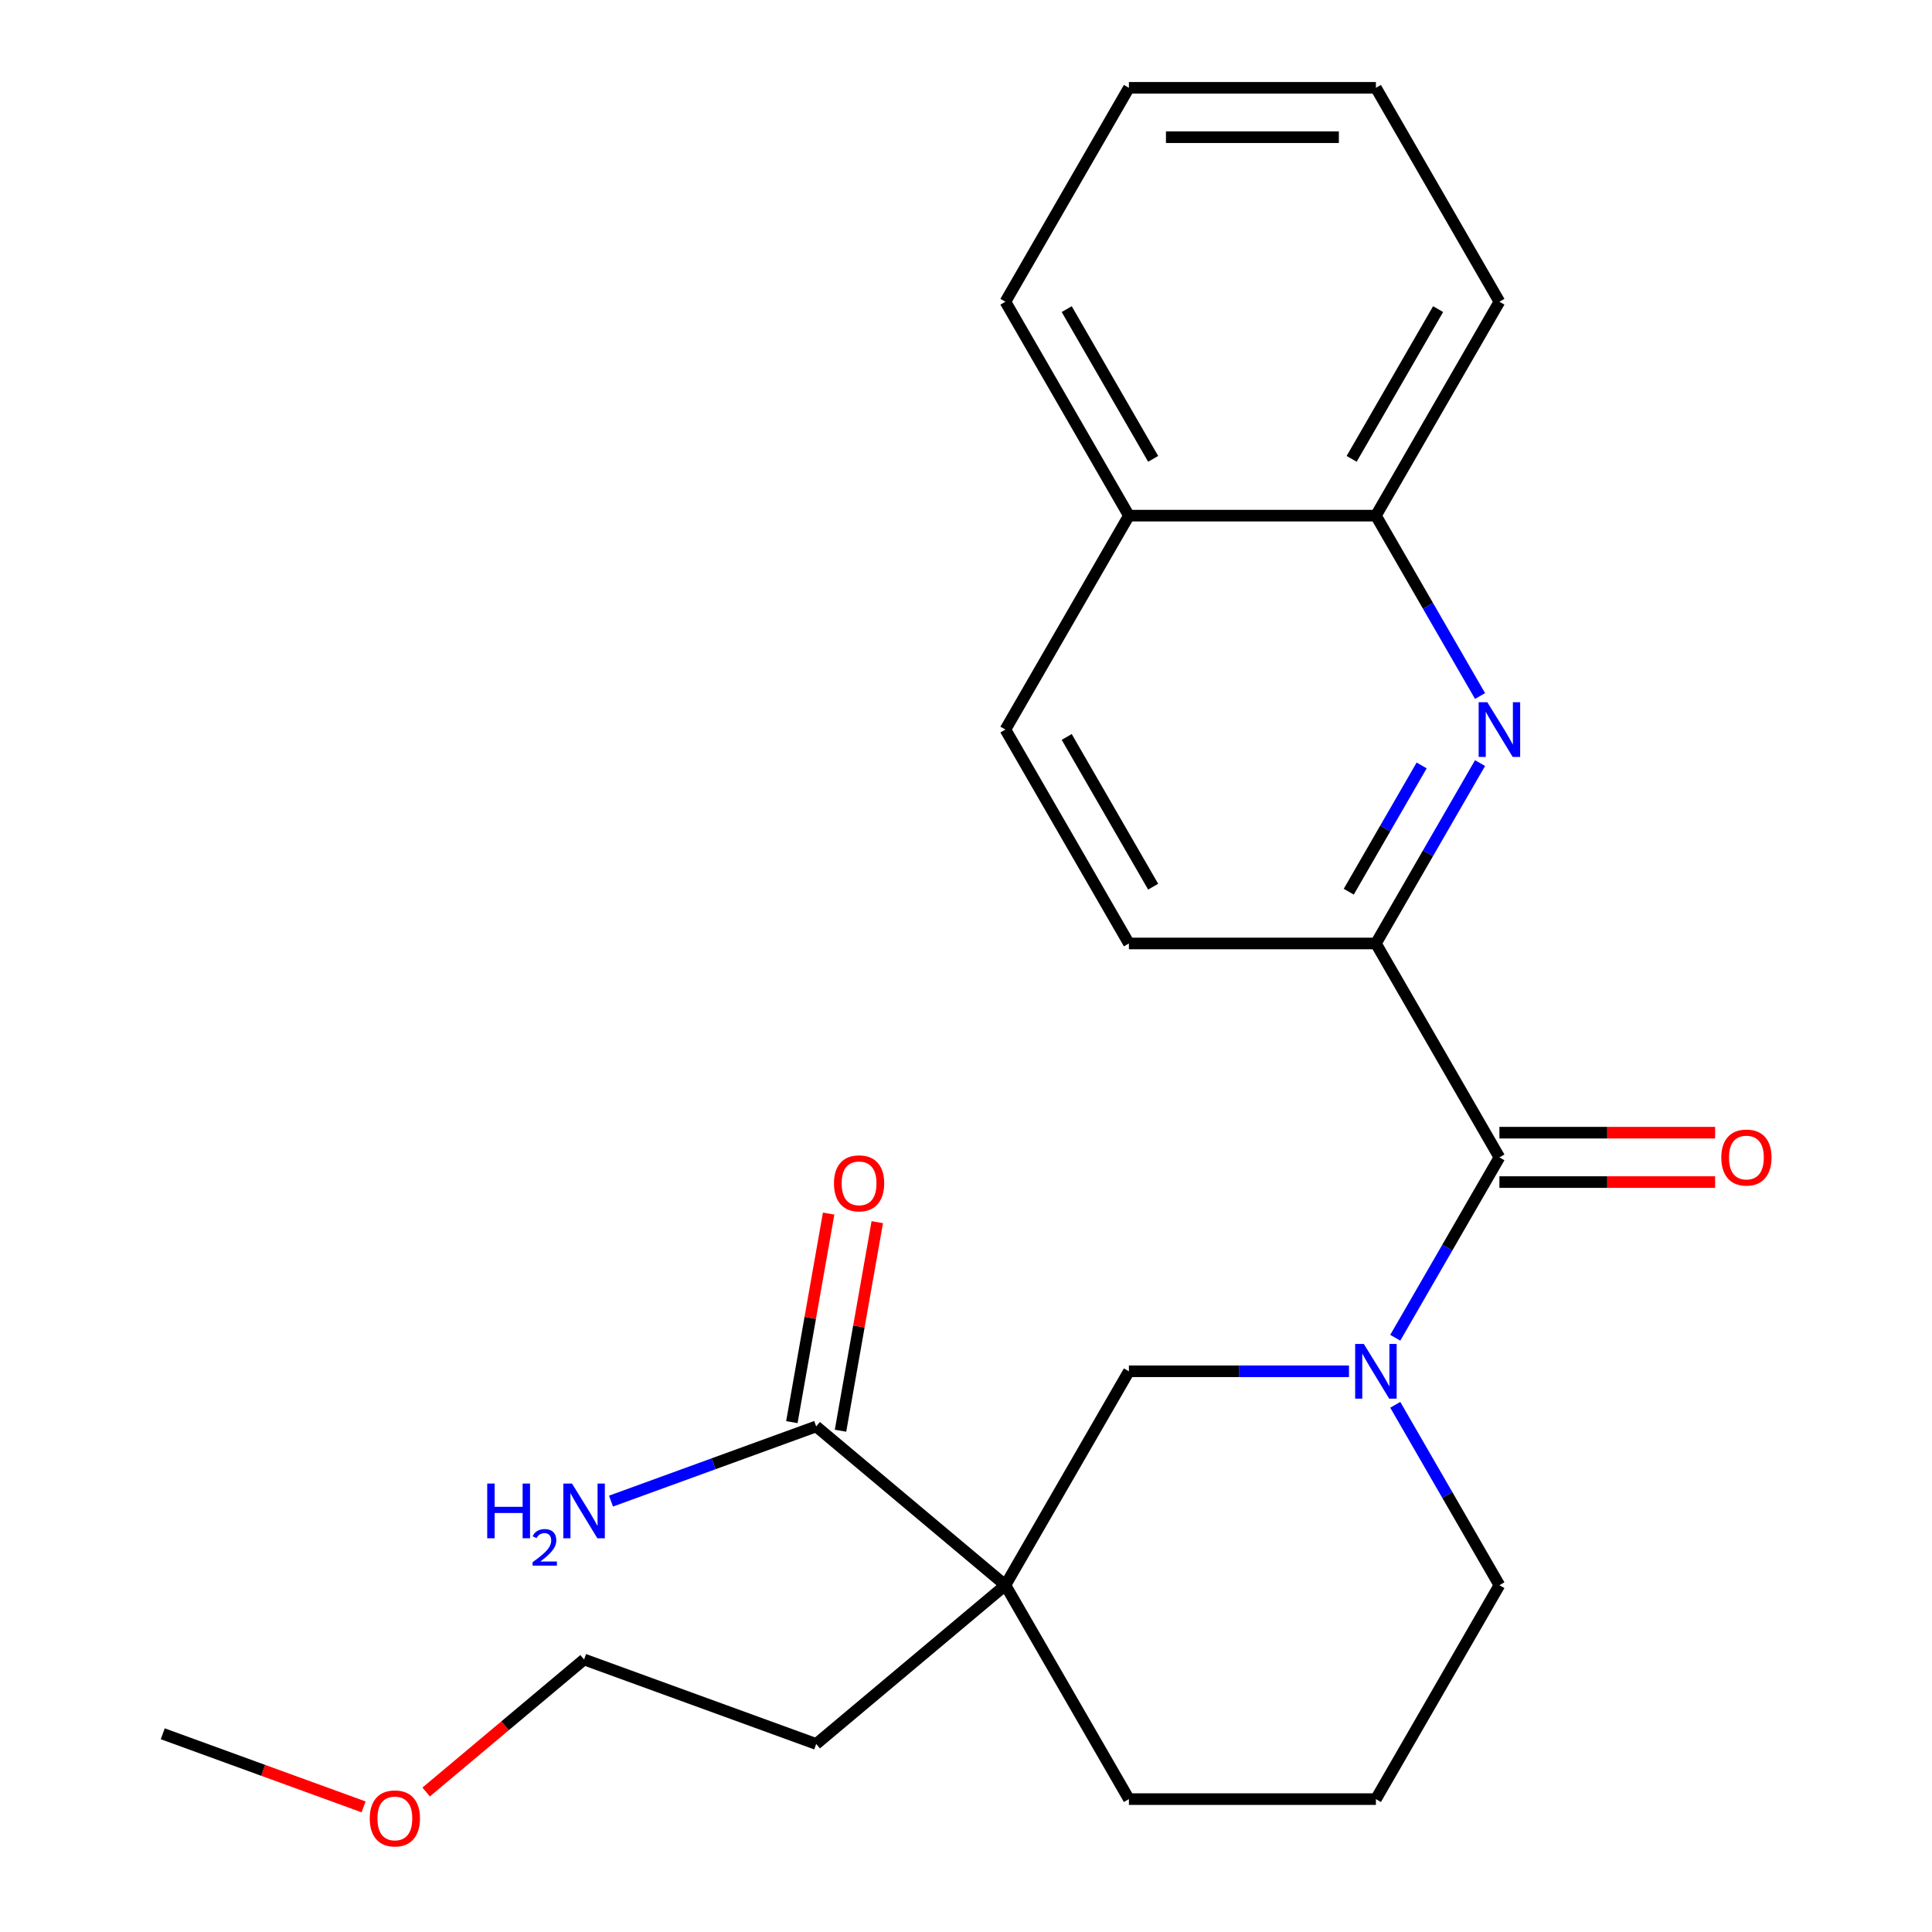 <?xml version='1.0' encoding='iso-8859-1'?>
<svg version='1.1' baseProfile='full'
              xmlns='http://www.w3.org/2000/svg'
                      xmlns:rdkit='http://www.rdkit.org/xml'
                      xmlns:xlink='http://www.w3.org/1999/xlink'
                  xml:space='preserve'
width='1000px' height='1000px' viewBox='0 0 1000 1000'>
<!-- END OF HEADER -->
<rect style='opacity:1.0;fill:#FFFFFF;stroke:none' width='1000' height='1000' x='0' y='0'> </rect>
<path class='bond-1' d='M 722.189,692.421 L 749.141,645.739' style='fill:none;fill-rule:evenodd;stroke:#0000FF;stroke-width:6px;stroke-linecap:butt;stroke-linejoin:miter;stroke-opacity:1' />
<path class='bond-1' d='M 749.141,645.739 L 776.093,599.057' style='fill:none;fill-rule:evenodd;stroke:#000000;stroke-width:6px;stroke-linecap:butt;stroke-linejoin:miter;stroke-opacity:1' />
<path class='bond-4' d='M 698.233,709.777 L 641.276,709.777' style='fill:none;fill-rule:evenodd;stroke:#0000FF;stroke-width:6px;stroke-linecap:butt;stroke-linejoin:miter;stroke-opacity:1' />
<path class='bond-4' d='M 641.276,709.777 L 584.32,709.777' style='fill:none;fill-rule:evenodd;stroke:#000000;stroke-width:6px;stroke-linecap:butt;stroke-linejoin:miter;stroke-opacity:1' />
<path class='bond-13' d='M 722.189,727.133 L 749.141,773.816' style='fill:none;fill-rule:evenodd;stroke:#0000FF;stroke-width:6px;stroke-linecap:butt;stroke-linejoin:miter;stroke-opacity:1' />
<path class='bond-13' d='M 749.141,773.816 L 776.093,820.498' style='fill:none;fill-rule:evenodd;stroke:#000000;stroke-width:6px;stroke-linecap:butt;stroke-linejoin:miter;stroke-opacity:1' />
<path class='bond-0' d='M 520.395,820.498 L 584.32,709.777' style='fill:none;fill-rule:evenodd;stroke:#000000;stroke-width:6px;stroke-linecap:butt;stroke-linejoin:miter;stroke-opacity:1' />
<path class='bond-5' d='M 520.395,820.498 L 422.457,738.318' style='fill:none;fill-rule:evenodd;stroke:#000000;stroke-width:6px;stroke-linecap:butt;stroke-linejoin:miter;stroke-opacity:1' />
<path class='bond-15' d='M 520.395,820.498 L 422.457,902.677' style='fill:none;fill-rule:evenodd;stroke:#000000;stroke-width:6px;stroke-linecap:butt;stroke-linejoin:miter;stroke-opacity:1' />
<path class='bond-24' d='M 520.395,820.498 L 584.32,931.218' style='fill:none;fill-rule:evenodd;stroke:#000000;stroke-width:6px;stroke-linecap:butt;stroke-linejoin:miter;stroke-opacity:1' />
<path class='bond-3' d='M 776.093,599.057 L 712.169,488.336' style='fill:none;fill-rule:evenodd;stroke:#000000;stroke-width:6px;stroke-linecap:butt;stroke-linejoin:miter;stroke-opacity:1' />
<path class='bond-7' d='M 776.093,611.842 L 831.92,611.842' style='fill:none;fill-rule:evenodd;stroke:#000000;stroke-width:6px;stroke-linecap:butt;stroke-linejoin:miter;stroke-opacity:1' />
<path class='bond-7' d='M 831.92,611.842 L 887.746,611.842' style='fill:none;fill-rule:evenodd;stroke:#FF0000;stroke-width:6px;stroke-linecap:butt;stroke-linejoin:miter;stroke-opacity:1' />
<path class='bond-7' d='M 776.093,586.272 L 831.92,586.272' style='fill:none;fill-rule:evenodd;stroke:#000000;stroke-width:6px;stroke-linecap:butt;stroke-linejoin:miter;stroke-opacity:1' />
<path class='bond-7' d='M 831.92,586.272 L 887.746,586.272' style='fill:none;fill-rule:evenodd;stroke:#FF0000;stroke-width:6px;stroke-linecap:butt;stroke-linejoin:miter;stroke-opacity:1' />
<path class='bond-2' d='M 766.073,394.972 L 739.121,441.654' style='fill:none;fill-rule:evenodd;stroke:#0000FF;stroke-width:6px;stroke-linecap:butt;stroke-linejoin:miter;stroke-opacity:1' />
<path class='bond-2' d='M 739.121,441.654 L 712.169,488.336' style='fill:none;fill-rule:evenodd;stroke:#000000;stroke-width:6px;stroke-linecap:butt;stroke-linejoin:miter;stroke-opacity:1' />
<path class='bond-2' d='M 735.843,396.192 L 716.977,428.869' style='fill:none;fill-rule:evenodd;stroke:#0000FF;stroke-width:6px;stroke-linecap:butt;stroke-linejoin:miter;stroke-opacity:1' />
<path class='bond-2' d='M 716.977,428.869 L 698.11,461.547' style='fill:none;fill-rule:evenodd;stroke:#000000;stroke-width:6px;stroke-linecap:butt;stroke-linejoin:miter;stroke-opacity:1' />
<path class='bond-6' d='M 766.073,360.26 L 739.121,313.578' style='fill:none;fill-rule:evenodd;stroke:#0000FF;stroke-width:6px;stroke-linecap:butt;stroke-linejoin:miter;stroke-opacity:1' />
<path class='bond-6' d='M 739.121,313.578 L 712.169,266.895' style='fill:none;fill-rule:evenodd;stroke:#000000;stroke-width:6px;stroke-linecap:butt;stroke-linejoin:miter;stroke-opacity:1' />
<path class='bond-8' d='M 712.169,488.336 L 584.32,488.336' style='fill:none;fill-rule:evenodd;stroke:#000000;stroke-width:6px;stroke-linecap:butt;stroke-linejoin:miter;stroke-opacity:1' />
<path class='bond-9' d='M 435.048,740.538 L 444.565,686.563' style='fill:none;fill-rule:evenodd;stroke:#000000;stroke-width:6px;stroke-linecap:butt;stroke-linejoin:miter;stroke-opacity:1' />
<path class='bond-9' d='M 444.565,686.563 L 454.083,632.588' style='fill:none;fill-rule:evenodd;stroke:#FF0000;stroke-width:6px;stroke-linecap:butt;stroke-linejoin:miter;stroke-opacity:1' />
<path class='bond-9' d='M 409.867,736.098 L 419.384,682.123' style='fill:none;fill-rule:evenodd;stroke:#000000;stroke-width:6px;stroke-linecap:butt;stroke-linejoin:miter;stroke-opacity:1' />
<path class='bond-9' d='M 419.384,682.123 L 428.901,628.147' style='fill:none;fill-rule:evenodd;stroke:#FF0000;stroke-width:6px;stroke-linecap:butt;stroke-linejoin:miter;stroke-opacity:1' />
<path class='bond-12' d='M 422.457,738.318 L 369.356,757.645' style='fill:none;fill-rule:evenodd;stroke:#000000;stroke-width:6px;stroke-linecap:butt;stroke-linejoin:miter;stroke-opacity:1' />
<path class='bond-12' d='M 369.356,757.645 L 316.255,776.972' style='fill:none;fill-rule:evenodd;stroke:#0000FF;stroke-width:6px;stroke-linecap:butt;stroke-linejoin:miter;stroke-opacity:1' />
<path class='bond-18' d='M 712.169,266.895 L 776.093,156.175' style='fill:none;fill-rule:evenodd;stroke:#000000;stroke-width:6px;stroke-linecap:butt;stroke-linejoin:miter;stroke-opacity:1' />
<path class='bond-18' d='M 699.613,237.502 L 744.361,159.998' style='fill:none;fill-rule:evenodd;stroke:#000000;stroke-width:6px;stroke-linecap:butt;stroke-linejoin:miter;stroke-opacity:1' />
<path class='bond-25' d='M 712.169,266.895 L 584.32,266.895' style='fill:none;fill-rule:evenodd;stroke:#000000;stroke-width:6px;stroke-linecap:butt;stroke-linejoin:miter;stroke-opacity:1' />
<path class='bond-11' d='M 584.32,488.336 L 520.395,377.616' style='fill:none;fill-rule:evenodd;stroke:#000000;stroke-width:6px;stroke-linecap:butt;stroke-linejoin:miter;stroke-opacity:1' />
<path class='bond-11' d='M 596.875,458.943 L 552.128,381.439' style='fill:none;fill-rule:evenodd;stroke:#000000;stroke-width:6px;stroke-linecap:butt;stroke-linejoin:miter;stroke-opacity:1' />
<path class='bond-10' d='M 584.32,266.895 L 520.395,377.616' style='fill:none;fill-rule:evenodd;stroke:#000000;stroke-width:6px;stroke-linecap:butt;stroke-linejoin:miter;stroke-opacity:1' />
<path class='bond-19' d='M 584.32,266.895 L 520.395,156.175' style='fill:none;fill-rule:evenodd;stroke:#000000;stroke-width:6px;stroke-linecap:butt;stroke-linejoin:miter;stroke-opacity:1' />
<path class='bond-19' d='M 596.875,237.502 L 552.128,159.998' style='fill:none;fill-rule:evenodd;stroke:#000000;stroke-width:6px;stroke-linecap:butt;stroke-linejoin:miter;stroke-opacity:1' />
<path class='bond-16' d='M 776.093,820.498 L 712.169,931.218' style='fill:none;fill-rule:evenodd;stroke:#000000;stroke-width:6px;stroke-linecap:butt;stroke-linejoin:miter;stroke-opacity:1' />
<path class='bond-14' d='M 584.32,931.218 L 712.169,931.218' style='fill:none;fill-rule:evenodd;stroke:#000000;stroke-width:6px;stroke-linecap:butt;stroke-linejoin:miter;stroke-opacity:1' />
<path class='bond-20' d='M 422.457,902.677 L 302.319,858.95' style='fill:none;fill-rule:evenodd;stroke:#000000;stroke-width:6px;stroke-linecap:butt;stroke-linejoin:miter;stroke-opacity:1' />
<path class='bond-17' d='M 220.577,927.54 L 261.448,893.245' style='fill:none;fill-rule:evenodd;stroke:#FF0000;stroke-width:6px;stroke-linecap:butt;stroke-linejoin:miter;stroke-opacity:1' />
<path class='bond-17' d='M 261.448,893.245 L 302.319,858.95' style='fill:none;fill-rule:evenodd;stroke:#000000;stroke-width:6px;stroke-linecap:butt;stroke-linejoin:miter;stroke-opacity:1' />
<path class='bond-21' d='M 188.185,935.235 L 136.213,916.319' style='fill:none;fill-rule:evenodd;stroke:#FF0000;stroke-width:6px;stroke-linecap:butt;stroke-linejoin:miter;stroke-opacity:1' />
<path class='bond-21' d='M 136.213,916.319 L 84.242,897.403' style='fill:none;fill-rule:evenodd;stroke:#000000;stroke-width:6px;stroke-linecap:butt;stroke-linejoin:miter;stroke-opacity:1' />
<path class='bond-22' d='M 776.093,156.175 L 712.169,45.455' style='fill:none;fill-rule:evenodd;stroke:#000000;stroke-width:6px;stroke-linecap:butt;stroke-linejoin:miter;stroke-opacity:1' />
<path class='bond-23' d='M 520.395,156.175 L 584.32,45.455' style='fill:none;fill-rule:evenodd;stroke:#000000;stroke-width:6px;stroke-linecap:butt;stroke-linejoin:miter;stroke-opacity:1' />
<path class='bond-26' d='M 712.169,45.455 L 584.32,45.455' style='fill:none;fill-rule:evenodd;stroke:#000000;stroke-width:6px;stroke-linecap:butt;stroke-linejoin:miter;stroke-opacity:1' />
<path class='bond-26' d='M 692.992,71.024 L 603.497,71.024' style='fill:none;fill-rule:evenodd;stroke:#000000;stroke-width:6px;stroke-linecap:butt;stroke-linejoin:miter;stroke-opacity:1' />
<path  class='atom-0' d='M 705.909 695.617
L 715.189 710.617
Q 716.109 712.097, 717.589 714.777
Q 719.069 717.457, 719.149 717.617
L 719.149 695.617
L 722.909 695.617
L 722.909 723.937
L 719.029 723.937
L 709.069 707.537
Q 707.909 705.617, 706.669 703.417
Q 705.469 701.217, 705.109 700.537
L 705.109 723.937
L 701.429 723.937
L 701.429 695.617
L 705.909 695.617
' fill='#0000FF'/>
<path  class='atom-3' d='M 769.833 363.456
L 779.113 378.456
Q 780.033 379.936, 781.513 382.616
Q 782.993 385.296, 783.073 385.456
L 783.073 363.456
L 786.833 363.456
L 786.833 391.776
L 782.953 391.776
L 772.993 375.376
Q 771.833 373.456, 770.593 371.256
Q 769.393 369.056, 769.033 368.376
L 769.033 391.776
L 765.353 391.776
L 765.353 363.456
L 769.833 363.456
' fill='#0000FF'/>
<path  class='atom-8' d='M 890.942 599.137
Q 890.942 592.337, 894.302 588.537
Q 897.662 584.737, 903.942 584.737
Q 910.222 584.737, 913.582 588.537
Q 916.942 592.337, 916.942 599.137
Q 916.942 606.017, 913.542 609.937
Q 910.142 613.817, 903.942 613.817
Q 897.702 613.817, 894.302 609.937
Q 890.942 606.057, 890.942 599.137
M 903.942 610.617
Q 908.262 610.617, 910.582 607.737
Q 912.942 604.817, 912.942 599.137
Q 912.942 593.577, 910.582 590.777
Q 908.262 587.937, 903.942 587.937
Q 899.622 587.937, 897.262 590.737
Q 894.942 593.537, 894.942 599.137
Q 894.942 604.857, 897.262 607.737
Q 899.622 610.617, 903.942 610.617
' fill='#FF0000'/>
<path  class='atom-10' d='M 431.658 612.491
Q 431.658 605.691, 435.018 601.891
Q 438.378 598.091, 444.658 598.091
Q 450.938 598.091, 454.298 601.891
Q 457.658 605.691, 457.658 612.491
Q 457.658 619.371, 454.258 623.291
Q 450.858 627.171, 444.658 627.171
Q 438.418 627.171, 435.018 623.291
Q 431.658 619.411, 431.658 612.491
M 444.658 623.971
Q 448.978 623.971, 451.298 621.091
Q 453.658 618.171, 453.658 612.491
Q 453.658 606.931, 451.298 604.131
Q 448.978 601.291, 444.658 601.291
Q 440.338 601.291, 437.978 604.091
Q 435.658 606.891, 435.658 612.491
Q 435.658 618.211, 437.978 621.091
Q 440.338 623.971, 444.658 623.971
' fill='#FF0000'/>
<path  class='atom-13' d='M 252.186 767.885
L 256.026 767.885
L 256.026 779.925
L 270.506 779.925
L 270.506 767.885
L 274.346 767.885
L 274.346 796.205
L 270.506 796.205
L 270.506 783.125
L 256.026 783.125
L 256.026 796.205
L 252.186 796.205
L 252.186 767.885
' fill='#0000FF'/>
<path  class='atom-13' d='M 275.719 795.211
Q 276.405 793.442, 278.042 792.466
Q 279.679 791.462, 281.949 791.462
Q 284.774 791.462, 286.358 792.994
Q 287.942 794.525, 287.942 797.244
Q 287.942 800.016, 285.883 802.603
Q 283.85 805.19, 279.626 808.253
L 288.259 808.253
L 288.259 810.365
L 275.666 810.365
L 275.666 808.596
Q 279.151 806.114, 281.21 804.266
Q 283.296 802.418, 284.299 800.755
Q 285.302 799.092, 285.302 797.376
Q 285.302 795.581, 284.404 794.578
Q 283.507 793.574, 281.949 793.574
Q 280.444 793.574, 279.441 794.182
Q 278.438 794.789, 277.725 796.135
L 275.719 795.211
' fill='#0000FF'/>
<path  class='atom-13' d='M 296.059 767.885
L 305.339 782.885
Q 306.259 784.365, 307.739 787.045
Q 309.219 789.725, 309.299 789.885
L 309.299 767.885
L 313.059 767.885
L 313.059 796.205
L 309.179 796.205
L 299.219 779.805
Q 298.059 777.885, 296.819 775.685
Q 295.619 773.485, 295.259 772.805
L 295.259 796.205
L 291.579 796.205
L 291.579 767.885
L 296.059 767.885
' fill='#0000FF'/>
<path  class='atom-18' d='M 191.381 941.21
Q 191.381 934.41, 194.741 930.61
Q 198.101 926.81, 204.381 926.81
Q 210.661 926.81, 214.021 930.61
Q 217.381 934.41, 217.381 941.21
Q 217.381 948.09, 213.981 952.01
Q 210.581 955.89, 204.381 955.89
Q 198.141 955.89, 194.741 952.01
Q 191.381 948.13, 191.381 941.21
M 204.381 952.69
Q 208.701 952.69, 211.021 949.81
Q 213.381 946.89, 213.381 941.21
Q 213.381 935.65, 211.021 932.85
Q 208.701 930.01, 204.381 930.01
Q 200.061 930.01, 197.701 932.81
Q 195.381 935.61, 195.381 941.21
Q 195.381 946.93, 197.701 949.81
Q 200.061 952.69, 204.381 952.69
' fill='#FF0000'/>
</svg>
